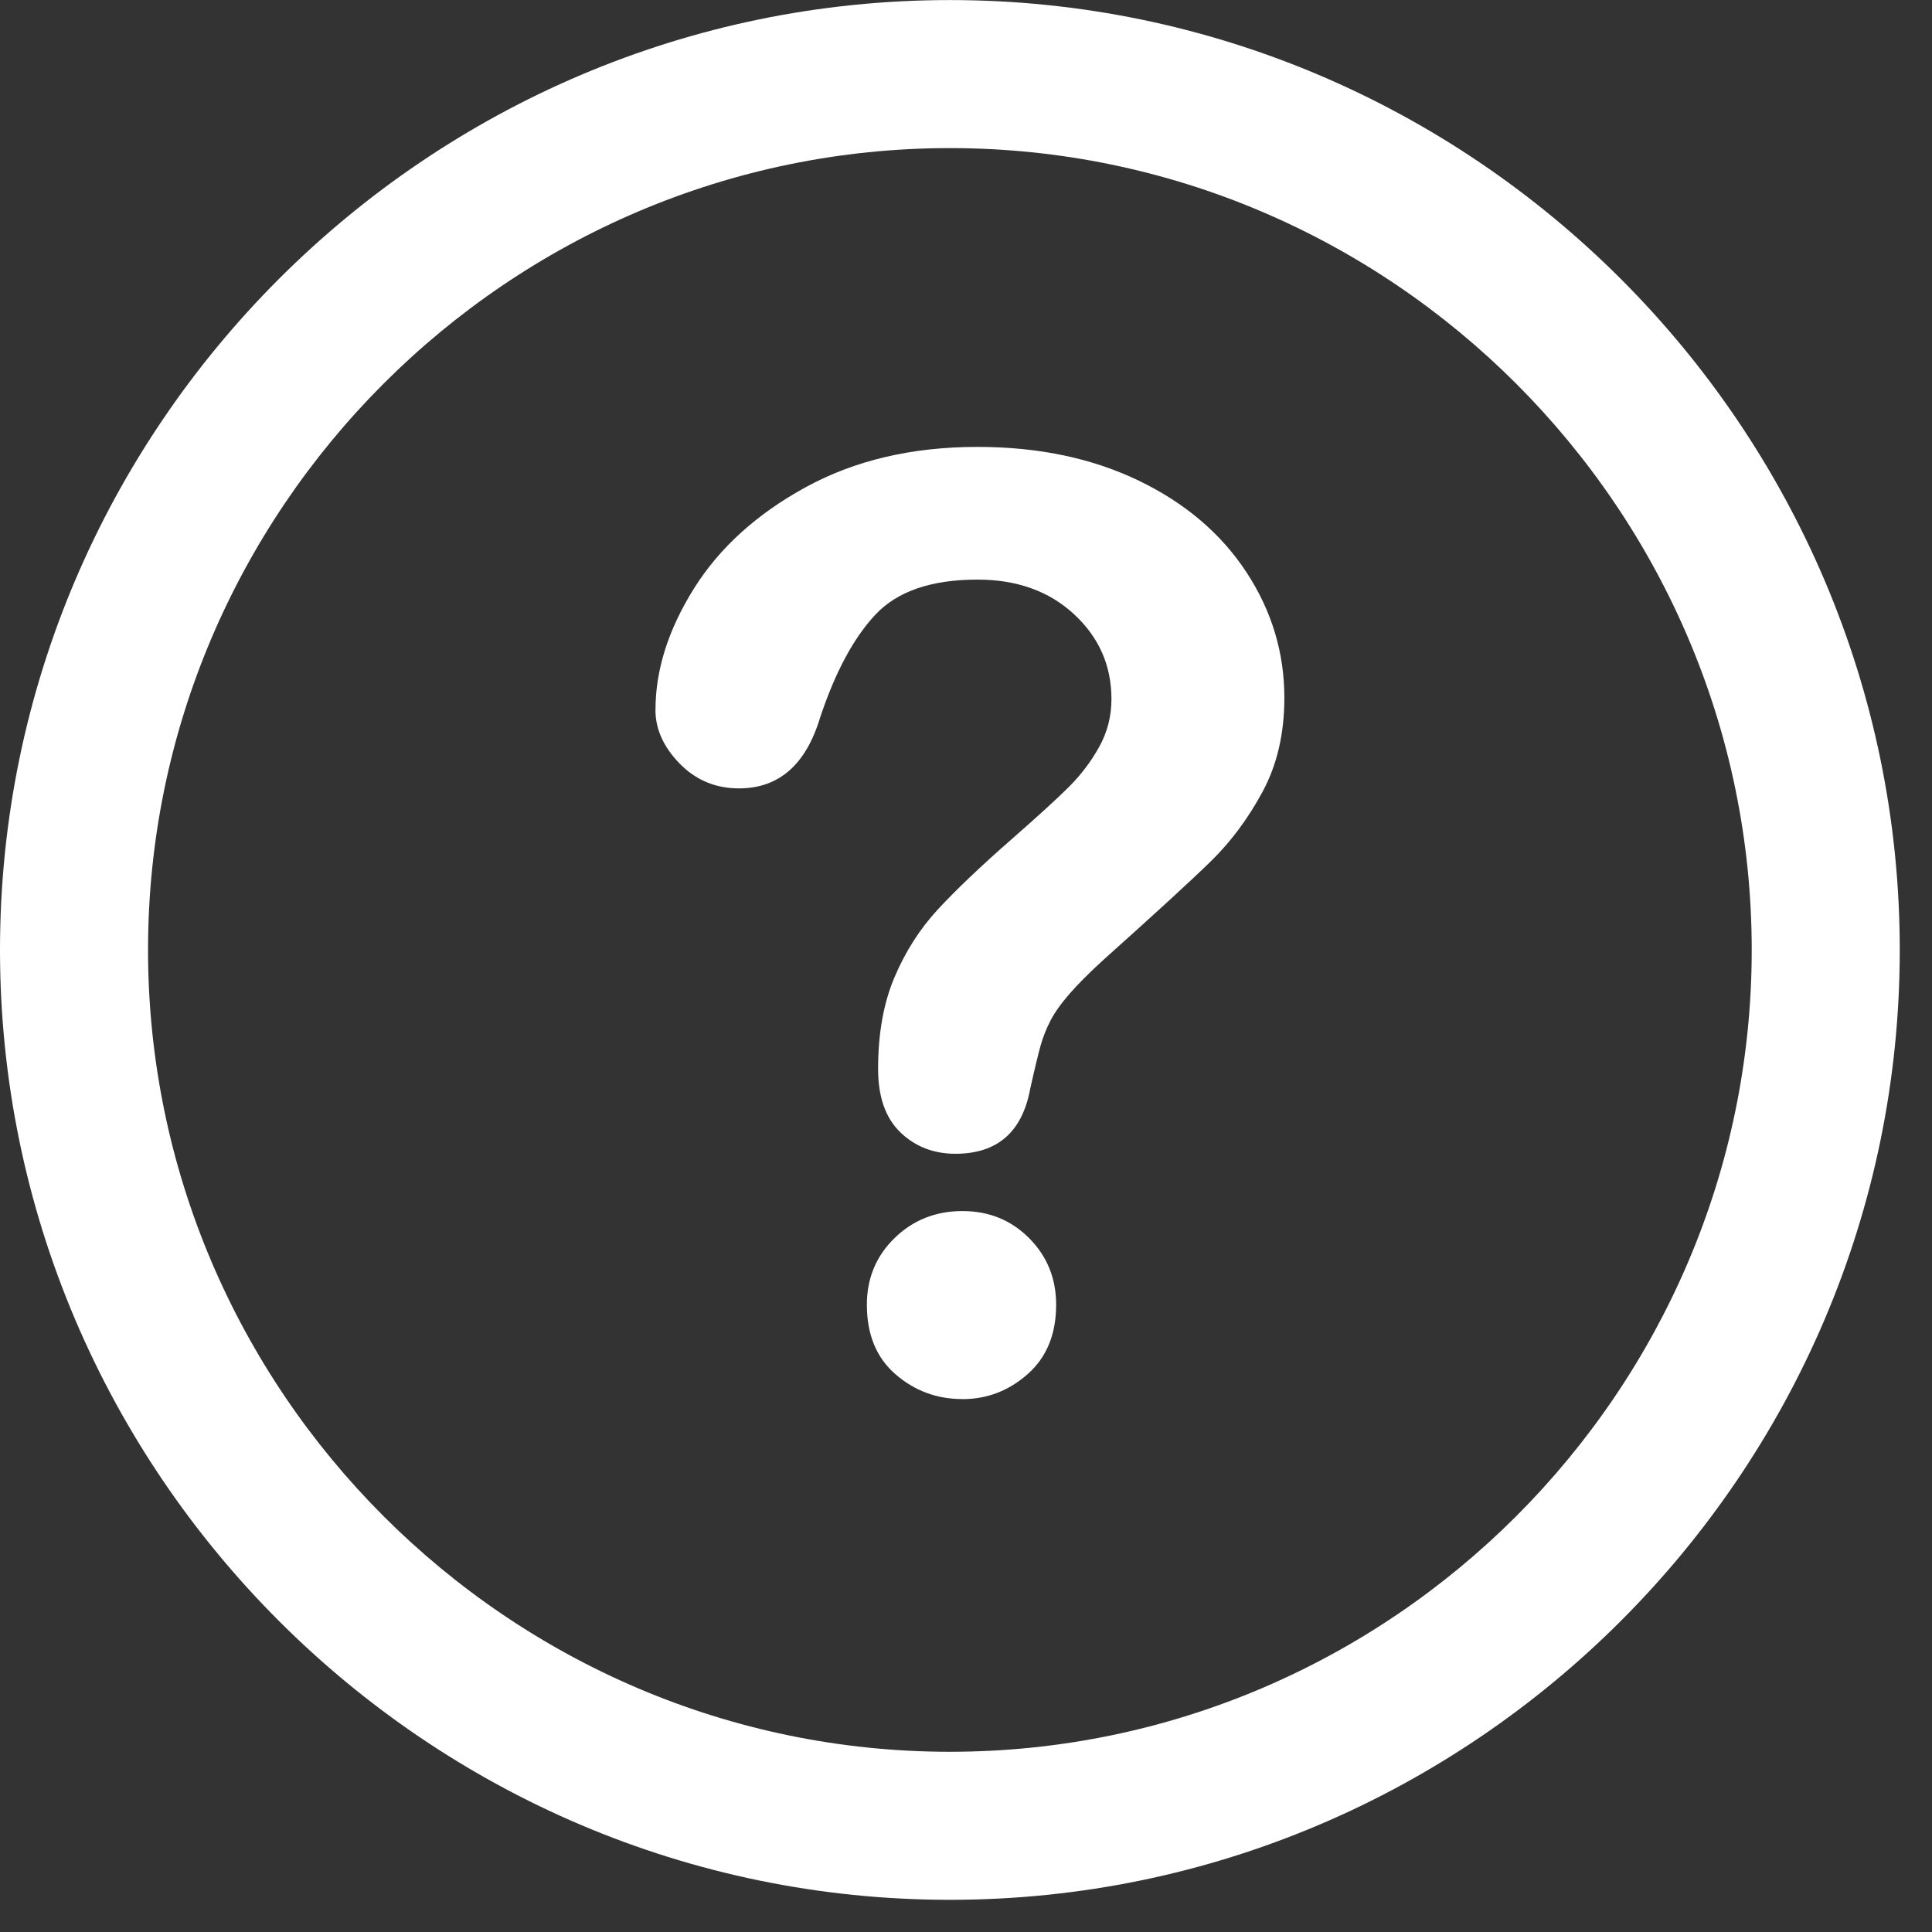 <svg width="32" height="32" viewBox="0 0 32 32" fill="none" xmlns="http://www.w3.org/2000/svg">
<rect x="0" y="0" width="32" height="32" fill="#333333" stroke="none"/>
<path d="M15.733 31.467C7.074 31.467 0 24.393 0 15.734C0 7.075 7.074 0.001 15.733 0.001C24.392 0.001 31.466 7.075 31.466 15.734C31.466 24.393 24.392 31.467 15.733 31.467ZM15.733 29.015C23.038 29.015 29.014 23.038 29.014 15.734C29.014 8.43 23.037 2.453 15.733 2.453C8.428 2.453 2.452 8.43 2.452 15.734C2.452 23.038 8.429 29.015 15.733 29.015V29.015ZM10.857 11.756C10.857 11.096 11.069 10.428 11.492 9.751C11.915 9.074 12.534 8.513 13.346 8.069C14.159 7.625 15.106 7.402 16.19 7.402C17.197 7.402 18.086 7.588 18.857 7.959C19.628 8.33 20.223 8.836 20.643 9.475C21.063 10.114 21.273 10.808 21.273 11.558C21.273 12.148 21.153 12.666 20.914 13.11C20.675 13.554 20.39 13.938 20.06 14.261C19.73 14.584 19.138 15.127 18.284 15.891C18.048 16.106 17.859 16.295 17.716 16.459C17.573 16.623 17.468 16.772 17.398 16.907C17.329 17.042 17.275 17.178 17.237 17.313C17.199 17.448 17.141 17.686 17.065 18.027C16.933 18.749 16.52 19.11 15.825 19.11C15.464 19.11 15.16 18.992 14.914 18.756C14.668 18.52 14.544 18.169 14.544 17.704C14.544 17.121 14.634 16.615 14.815 16.188C14.996 15.761 15.235 15.386 15.534 15.063C15.833 14.74 16.235 14.356 16.742 13.912C17.186 13.523 17.508 13.23 17.706 13.032C17.904 12.834 18.071 12.614 18.206 12.371C18.341 12.128 18.409 11.864 18.409 11.579C18.409 11.023 18.202 10.555 17.789 10.173C17.376 9.791 16.843 9.6 16.19 9.6C15.426 9.6 14.864 9.793 14.502 10.178C14.14 10.563 13.835 11.131 13.585 11.881C13.349 12.666 12.901 13.058 12.241 13.058C11.852 13.058 11.524 12.921 11.257 12.647C10.99 12.373 10.856 12.076 10.856 11.756H10.857ZM15.941 23.173C15.517 23.173 15.148 23.036 14.832 22.762C14.516 22.488 14.358 22.104 14.358 21.611C14.358 21.173 14.511 20.805 14.816 20.507C15.121 20.209 15.497 20.059 15.941 20.059C16.378 20.059 16.747 20.208 17.045 20.507C17.343 20.806 17.493 21.174 17.493 21.611C17.493 22.097 17.337 22.479 17.024 22.757C16.711 23.035 16.35 23.174 15.941 23.174V23.173Z" fill="white"/>
</svg>
